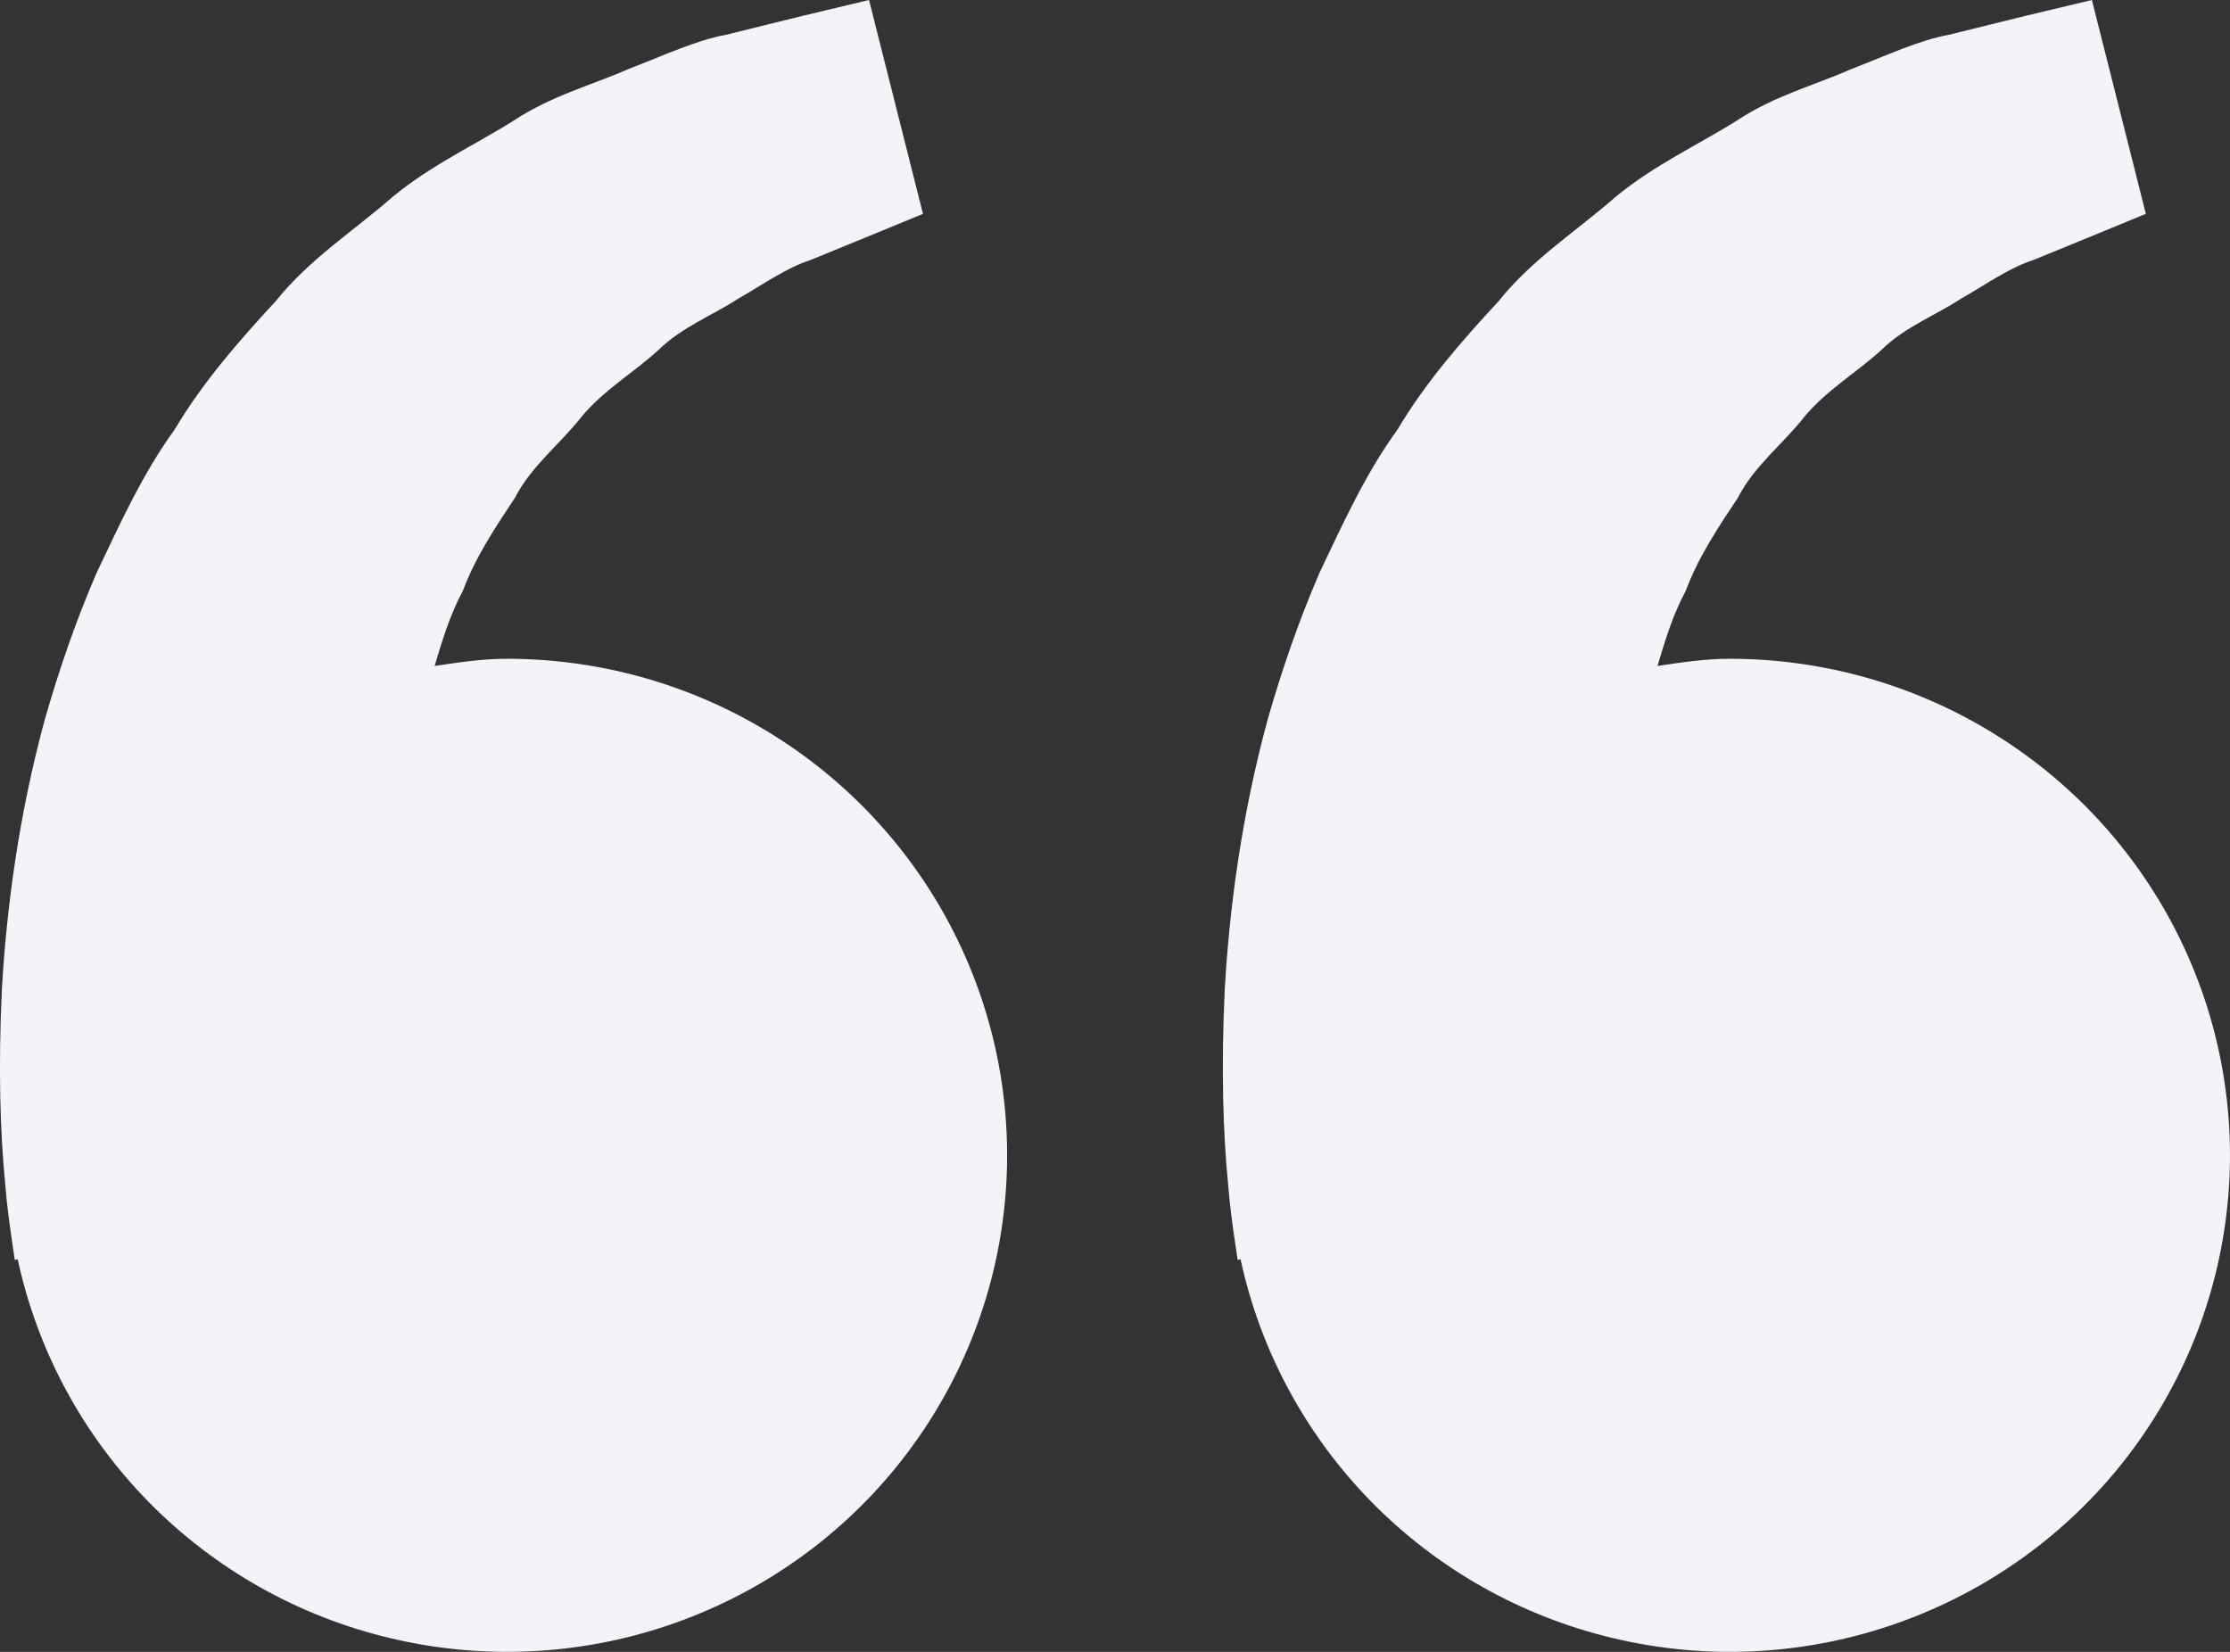 <svg width="27" height="20" viewBox="0 0 27 20" fill="none" xmlns="http://www.w3.org/2000/svg">
<rect x="0" y="0" width="27" height="20" fill="#333333" stroke="none"/>
<path d="M6.137 7.976C5.837 7.976 5.548 8.021 5.262 8.063C5.355 7.753 5.45 7.438 5.604 7.154C5.757 6.743 5.997 6.386 6.235 6.027C6.434 5.638 6.785 5.375 7.044 5.042C7.314 4.719 7.683 4.504 7.975 4.235C8.262 3.955 8.638 3.814 8.936 3.617C9.249 3.439 9.521 3.242 9.811 3.149L10.537 2.852L11.175 2.589L10.522 0L9.718 0.192C9.461 0.257 9.148 0.331 8.791 0.421C8.426 0.488 8.037 0.671 7.604 0.838C7.176 1.027 6.68 1.156 6.22 1.46C5.757 1.752 5.223 1.995 4.752 2.385C4.295 2.787 3.745 3.136 3.338 3.647C2.894 4.126 2.455 4.628 2.115 5.2C1.72 5.745 1.453 6.343 1.17 6.935C0.914 7.527 0.708 8.132 0.54 8.72C0.221 9.898 0.078 11.018 0.023 11.976C-0.023 12.935 0.004 13.733 0.061 14.31C0.081 14.582 0.119 14.847 0.146 15.03L0.179 15.255L0.214 15.246C0.454 16.357 1.005 17.377 1.804 18.189C2.603 19.001 3.617 19.572 4.73 19.835C5.842 20.099 7.007 20.045 8.089 19.679C9.172 19.313 10.128 18.651 10.847 17.768C11.566 16.885 12.019 15.819 12.152 14.691C12.286 13.564 12.096 12.422 11.603 11.398C11.11 10.373 10.335 9.508 9.368 8.903C8.401 8.297 7.28 7.976 6.137 7.976ZM20.943 7.976C20.642 7.976 20.354 8.021 20.068 8.063C20.161 7.753 20.256 7.438 20.41 7.154C20.563 6.743 20.803 6.386 21.041 6.027C21.24 5.638 21.591 5.375 21.85 5.042C22.12 4.719 22.489 4.504 22.781 4.235C23.068 3.955 23.444 3.814 23.742 3.617C24.055 3.439 24.326 3.242 24.617 3.149L25.343 2.852L25.981 2.589L25.328 0L24.524 0.192C24.267 0.257 23.954 0.331 23.597 0.421C23.232 0.488 22.843 0.671 22.41 0.838C21.983 1.029 21.486 1.156 21.026 1.462C20.563 1.753 20.029 1.996 19.558 2.386C19.101 2.788 18.551 3.137 18.144 3.647C17.7 4.126 17.261 4.628 16.921 5.2C16.526 5.745 16.259 6.343 15.976 6.935C15.72 7.527 15.514 8.132 15.346 8.72C15.027 9.898 14.884 11.018 14.829 11.976C14.783 12.935 14.81 13.733 14.867 14.31C14.887 14.582 14.925 14.847 14.952 15.03L14.985 15.255L15.02 15.246C15.26 16.357 15.811 17.377 16.61 18.189C17.409 19.001 18.423 19.572 19.536 19.835C20.648 20.099 21.813 20.045 22.895 19.679C23.978 19.313 24.934 18.651 25.653 17.768C26.372 16.885 26.825 15.819 26.958 14.691C27.092 13.564 26.902 12.422 26.409 11.398C25.916 10.373 25.141 9.508 24.174 8.903C23.206 8.297 22.086 7.976 20.943 7.976Z" fill="#F3F4F9"/>
</svg>
